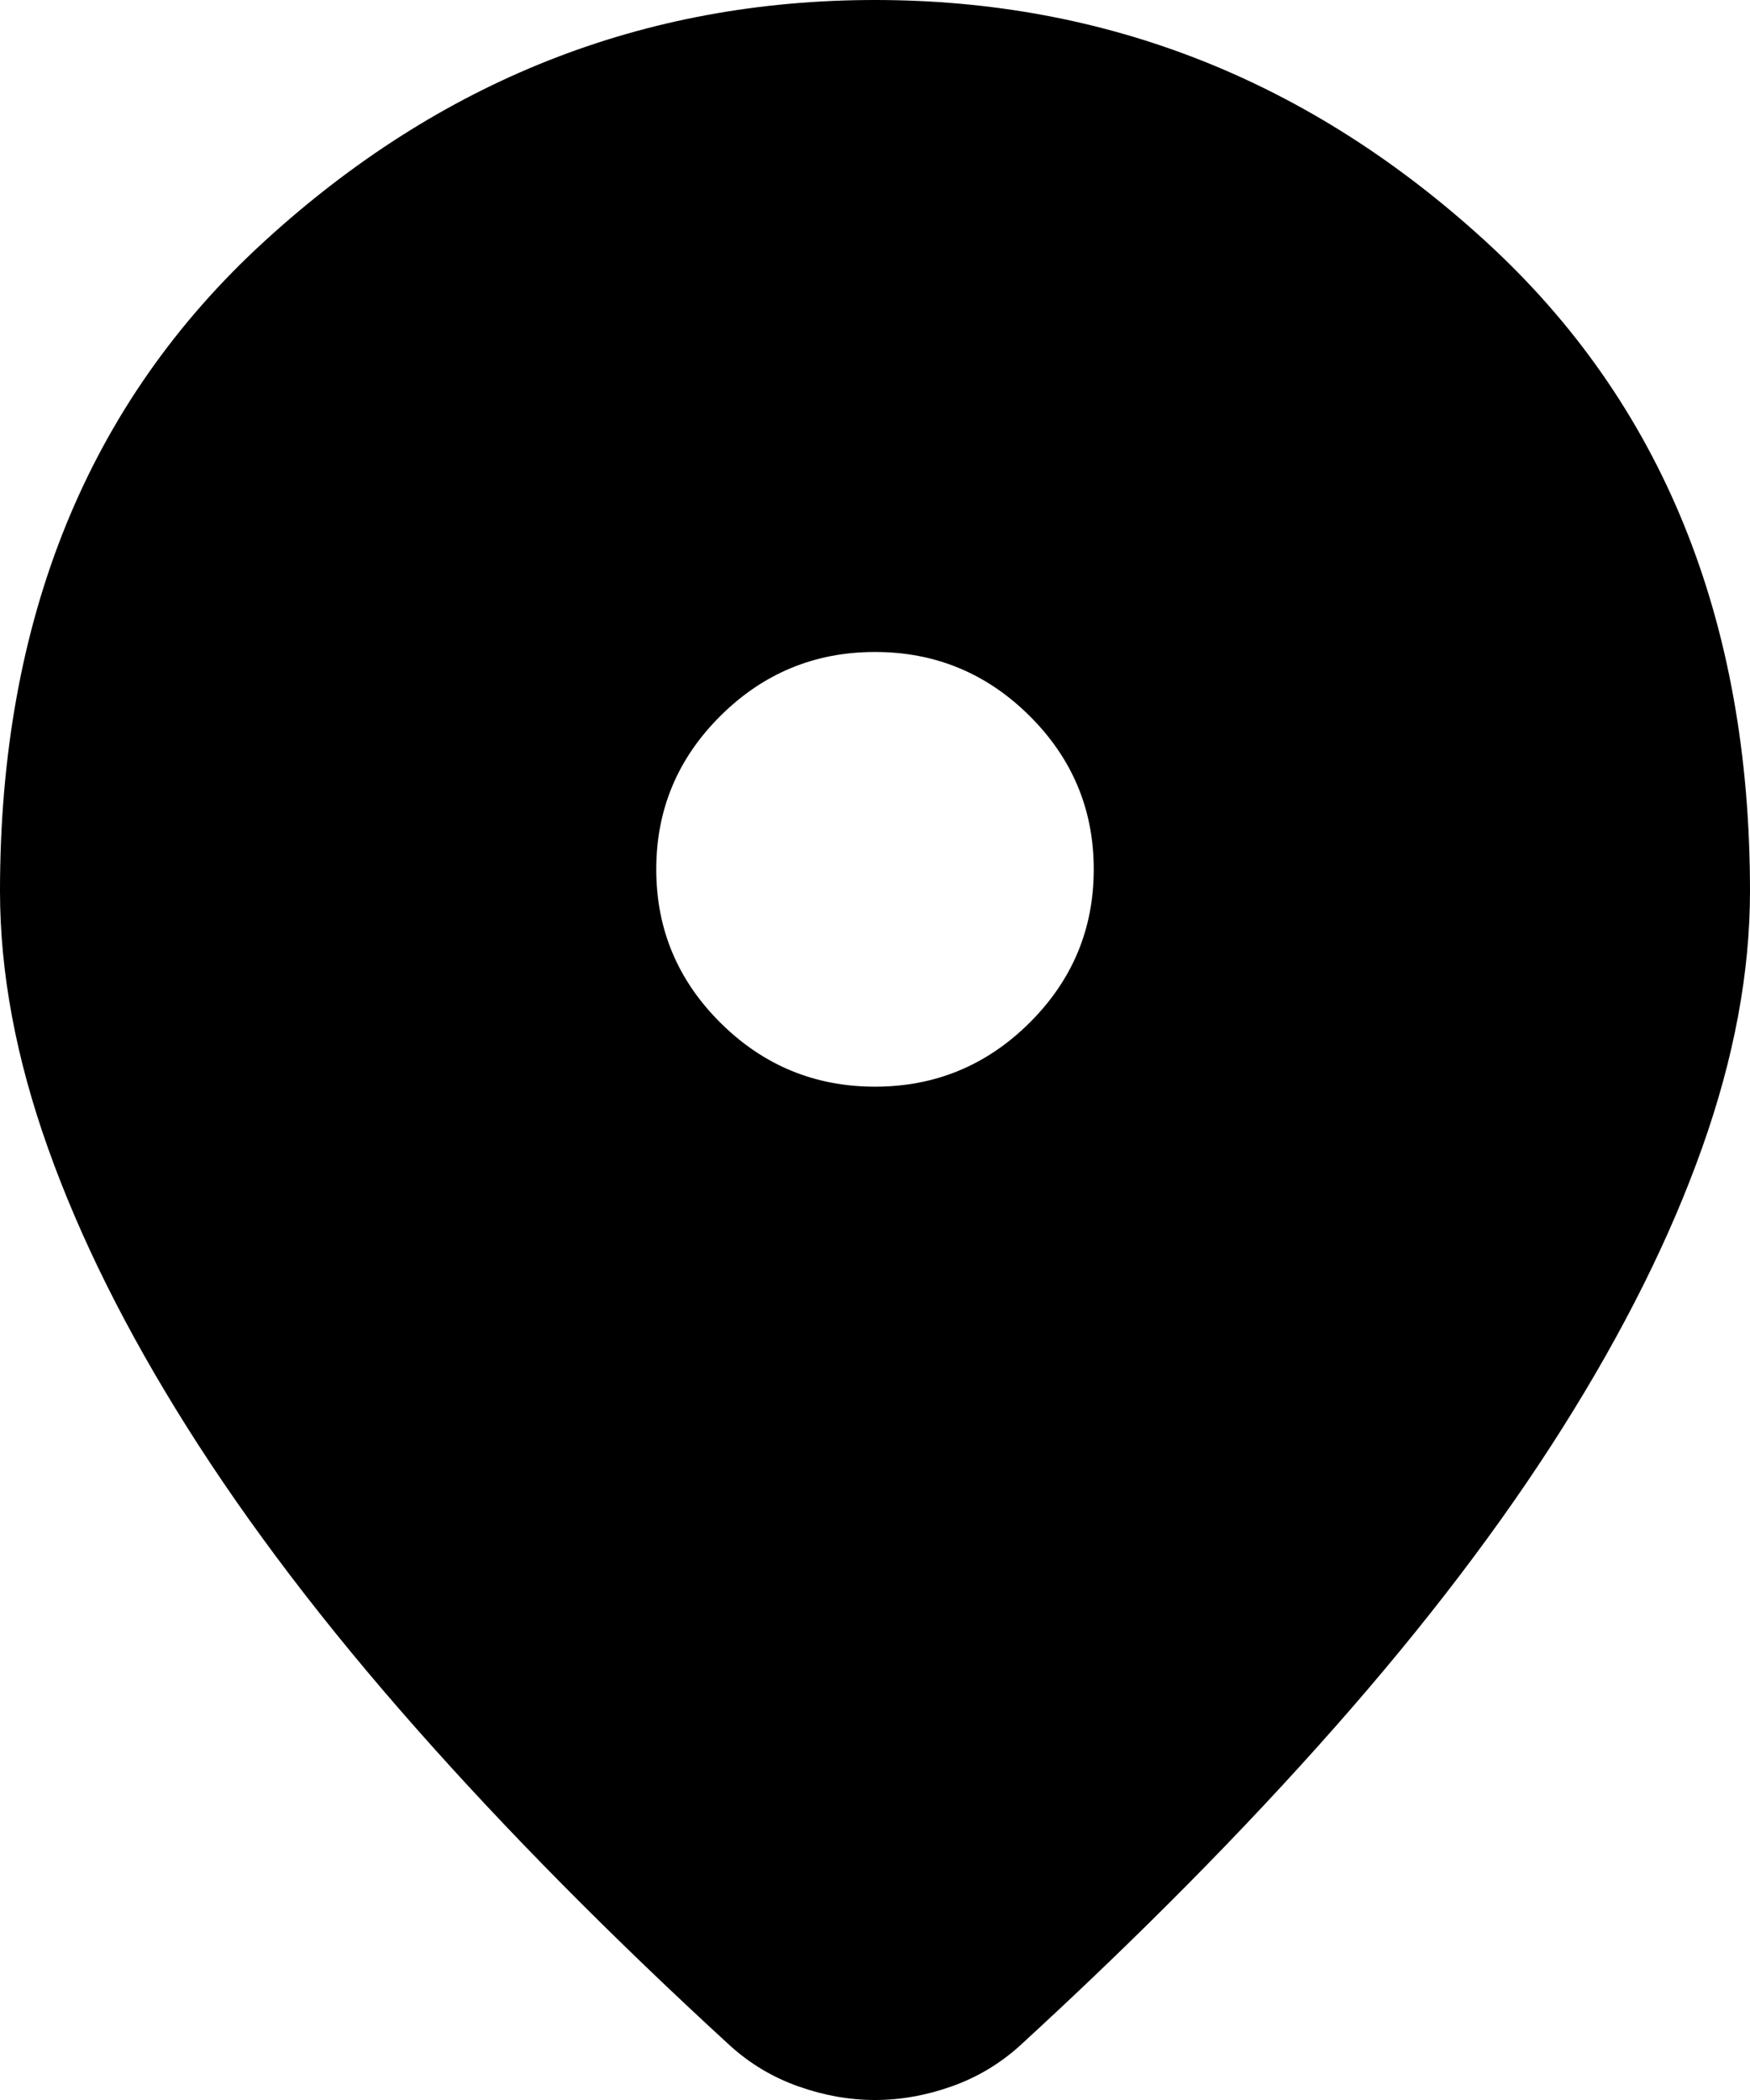 <svg width="25" height="30" viewBox="0 0 25 30" fill="none" xmlns="http://www.w3.org/2000/svg">
<path d="M12.5 30C12.135 30 11.771 29.935 11.406 29.806C11.042 29.677 10.716 29.483 10.43 29.224C8.737 27.671 7.24 26.158 5.938 24.683C4.635 23.208 3.548 21.779 2.676 20.395C1.803 19.01 1.139 17.678 0.684 16.397C0.228 15.116 0 13.894 0 12.73C0 8.849 1.257 5.757 3.77 3.454C6.283 1.151 9.193 0 12.5 0C15.807 0 18.717 1.151 21.23 3.454C23.744 5.757 25 8.849 25 12.73C25 13.894 24.772 15.116 24.316 16.397C23.861 17.678 23.197 19.01 22.324 20.395C21.452 21.779 20.365 23.208 19.062 24.683C17.76 26.158 16.263 27.671 14.57 29.224C14.284 29.483 13.958 29.677 13.594 29.806C13.229 29.935 12.865 30 12.5 30ZM12.5 15.524C13.359 15.524 14.095 15.22 14.707 14.612C15.319 14.004 15.625 13.273 15.625 12.419C15.625 11.565 15.319 10.834 14.707 10.226C14.095 9.618 13.359 9.314 12.5 9.314C11.641 9.314 10.905 9.618 10.293 10.226C9.681 10.834 9.375 11.565 9.375 12.419C9.375 13.273 9.681 14.004 10.293 14.612C10.905 15.22 11.641 15.524 12.5 15.524Z" fill="black"/>
</svg>
